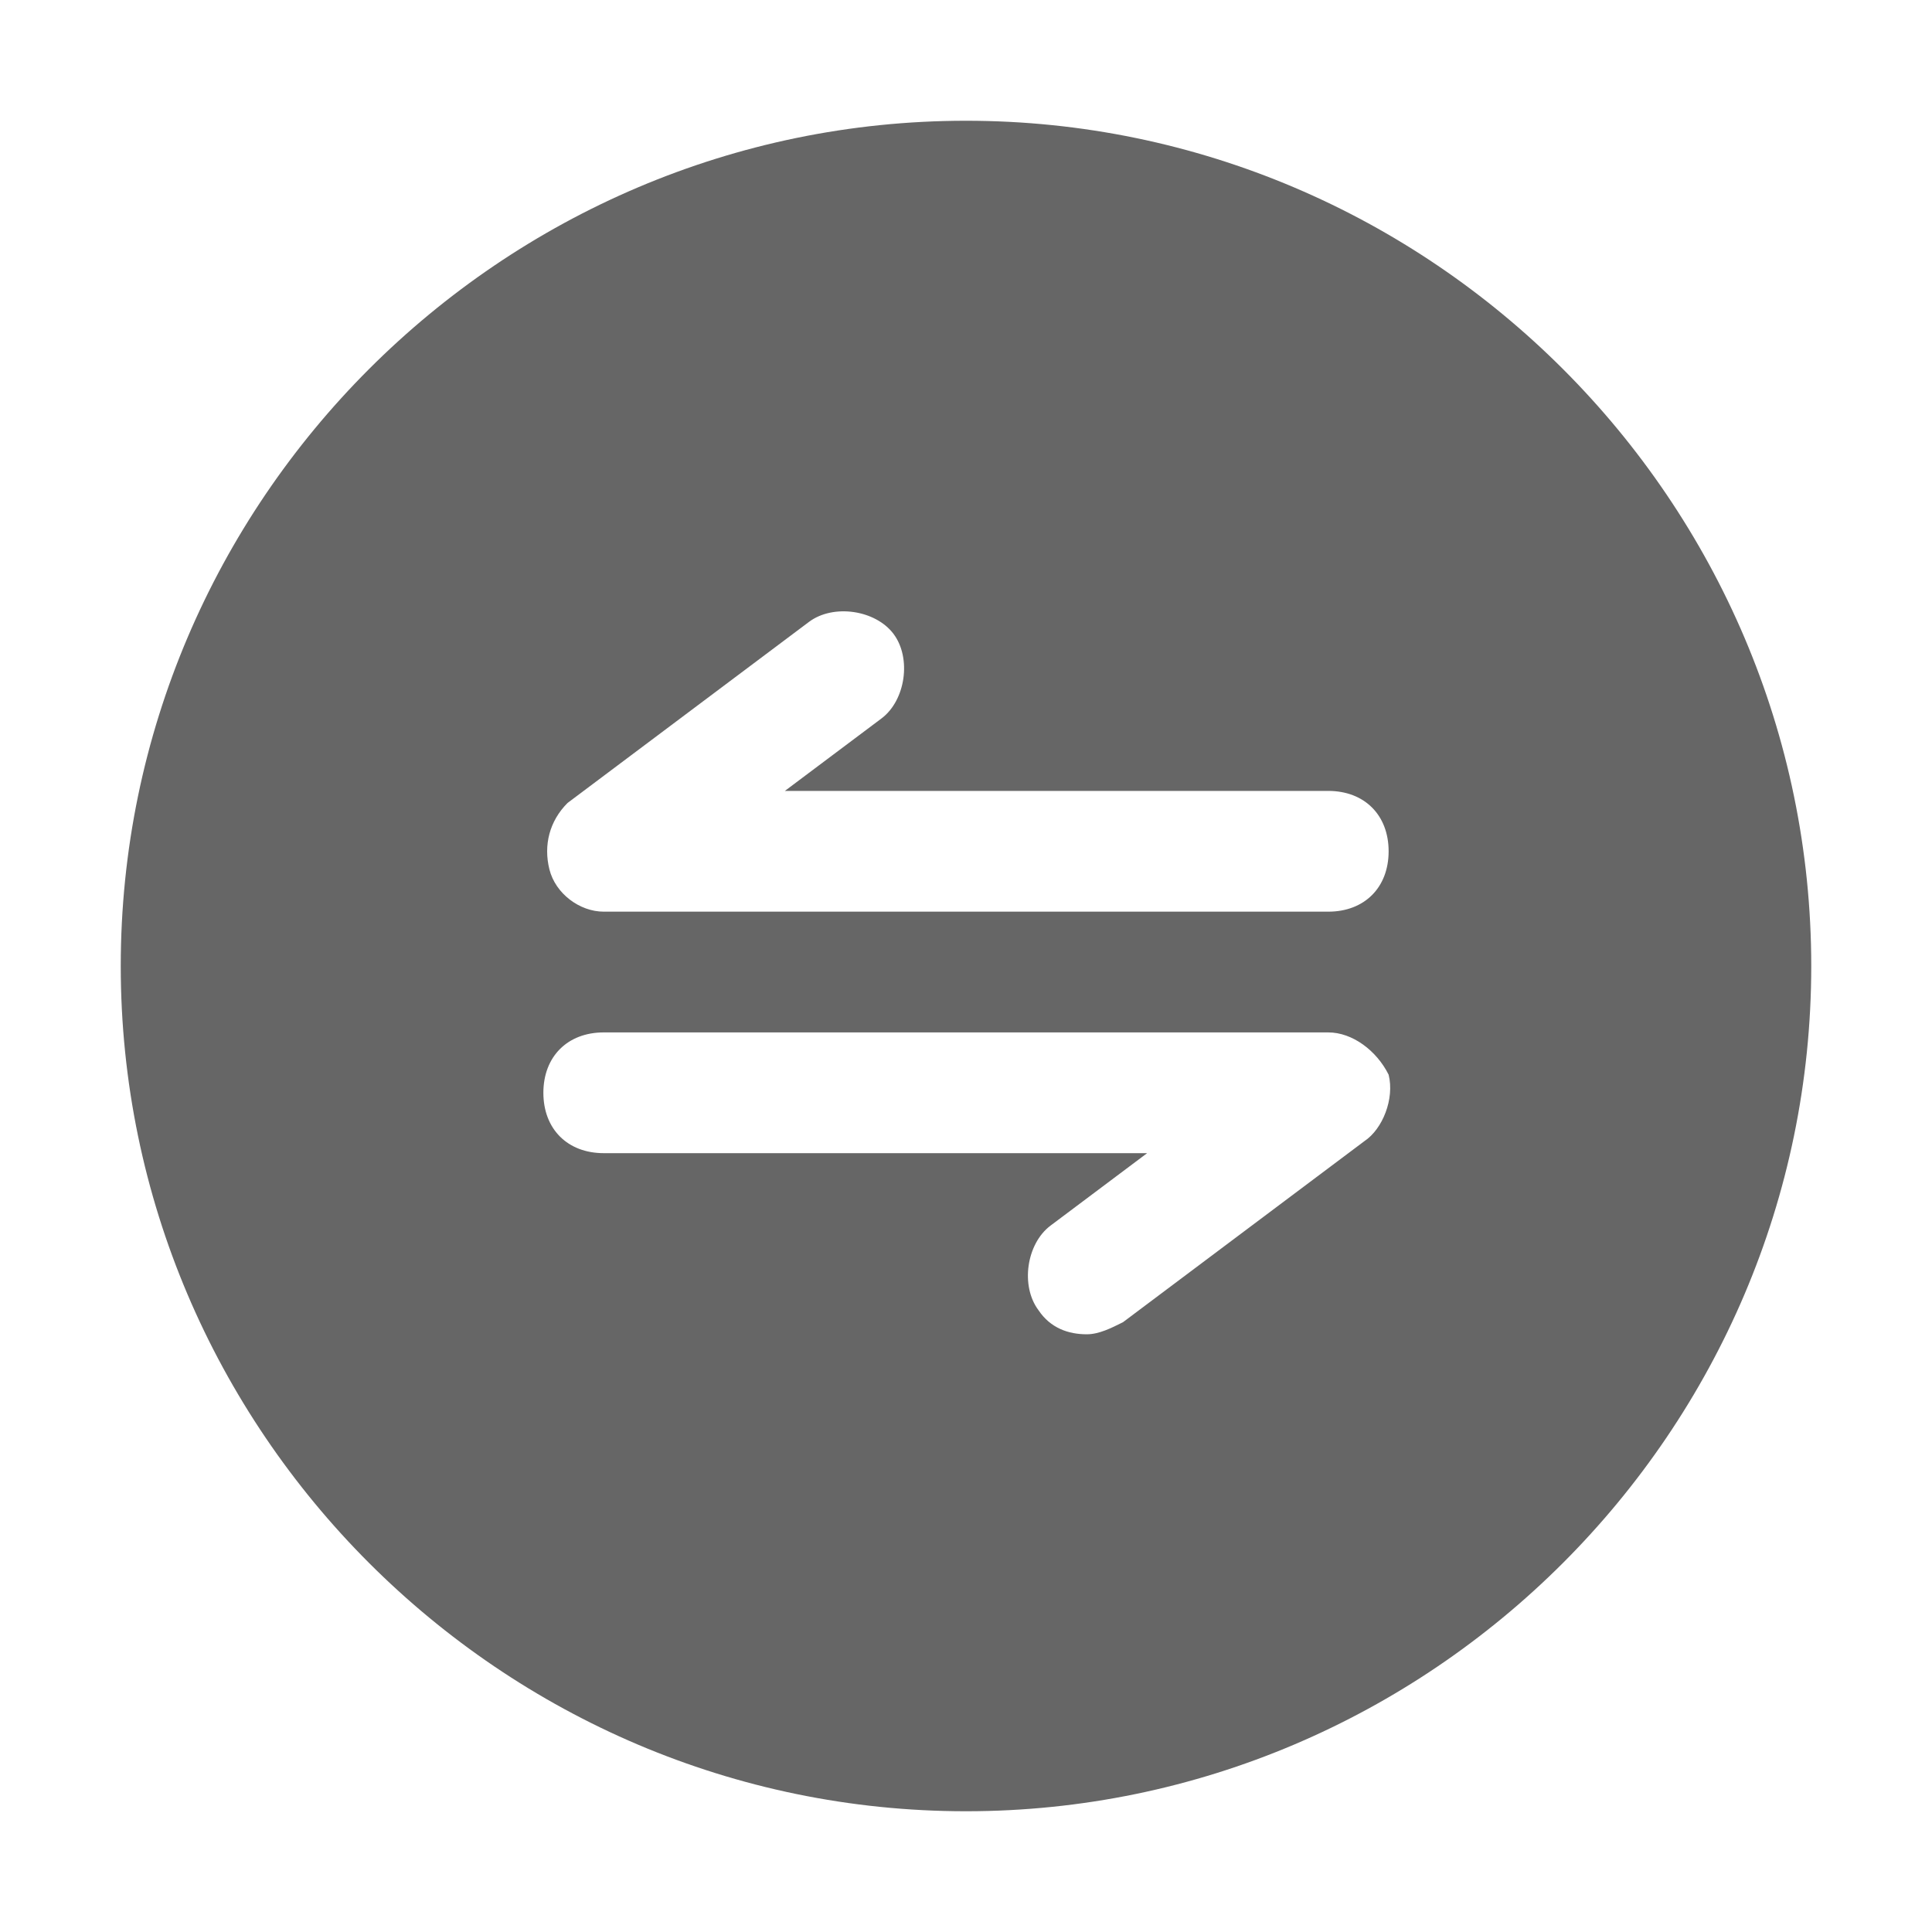 <?xml version="1.0" standalone="no"?><!DOCTYPE svg PUBLIC "-//W3C//DTD SVG 1.1//EN" "http://www.w3.org/Graphics/SVG/1.1/DTD/svg11.dtd"><svg t="1663156484744" class="icon" viewBox="0 0 1024 1024" version="1.1" xmlns="http://www.w3.org/2000/svg" p-id="48200" xmlns:xlink="http://www.w3.org/1999/xlink" width="200" height="200"><path d="M512 64C265.6 64 64 265.6 64 512s201.6 448 448 448 448-201.6 448-448S758.4 64 512 64zM300.8 425.6l128-96c12.8-9.6 35.2-6.4 44.8 6.4 9.6 12.8 6.4 35.2-6.4 44.8L416 419.2h288c19.2 0 32 12.8 32 32s-12.8 32-32 32H320c-12.8 0-25.6-9.6-28.8-22.4s0-25.6 9.6-35.2z m422.4 179.2l-128 96c-6.4 3.2-12.8 6.4-19.2 6.4-9.6 0-19.2-3.2-25.6-12.8-9.6-12.8-6.4-35.2 6.4-44.8l51.2-38.4h-288c-19.2 0-32-12.8-32-32s12.8-32 32-32h384c12.8 0 25.6 9.6 32 22.4 3.2 12.8-3.2 28.8-12.8 35.2z" fill="#666666" p-id="48201"></path></svg>